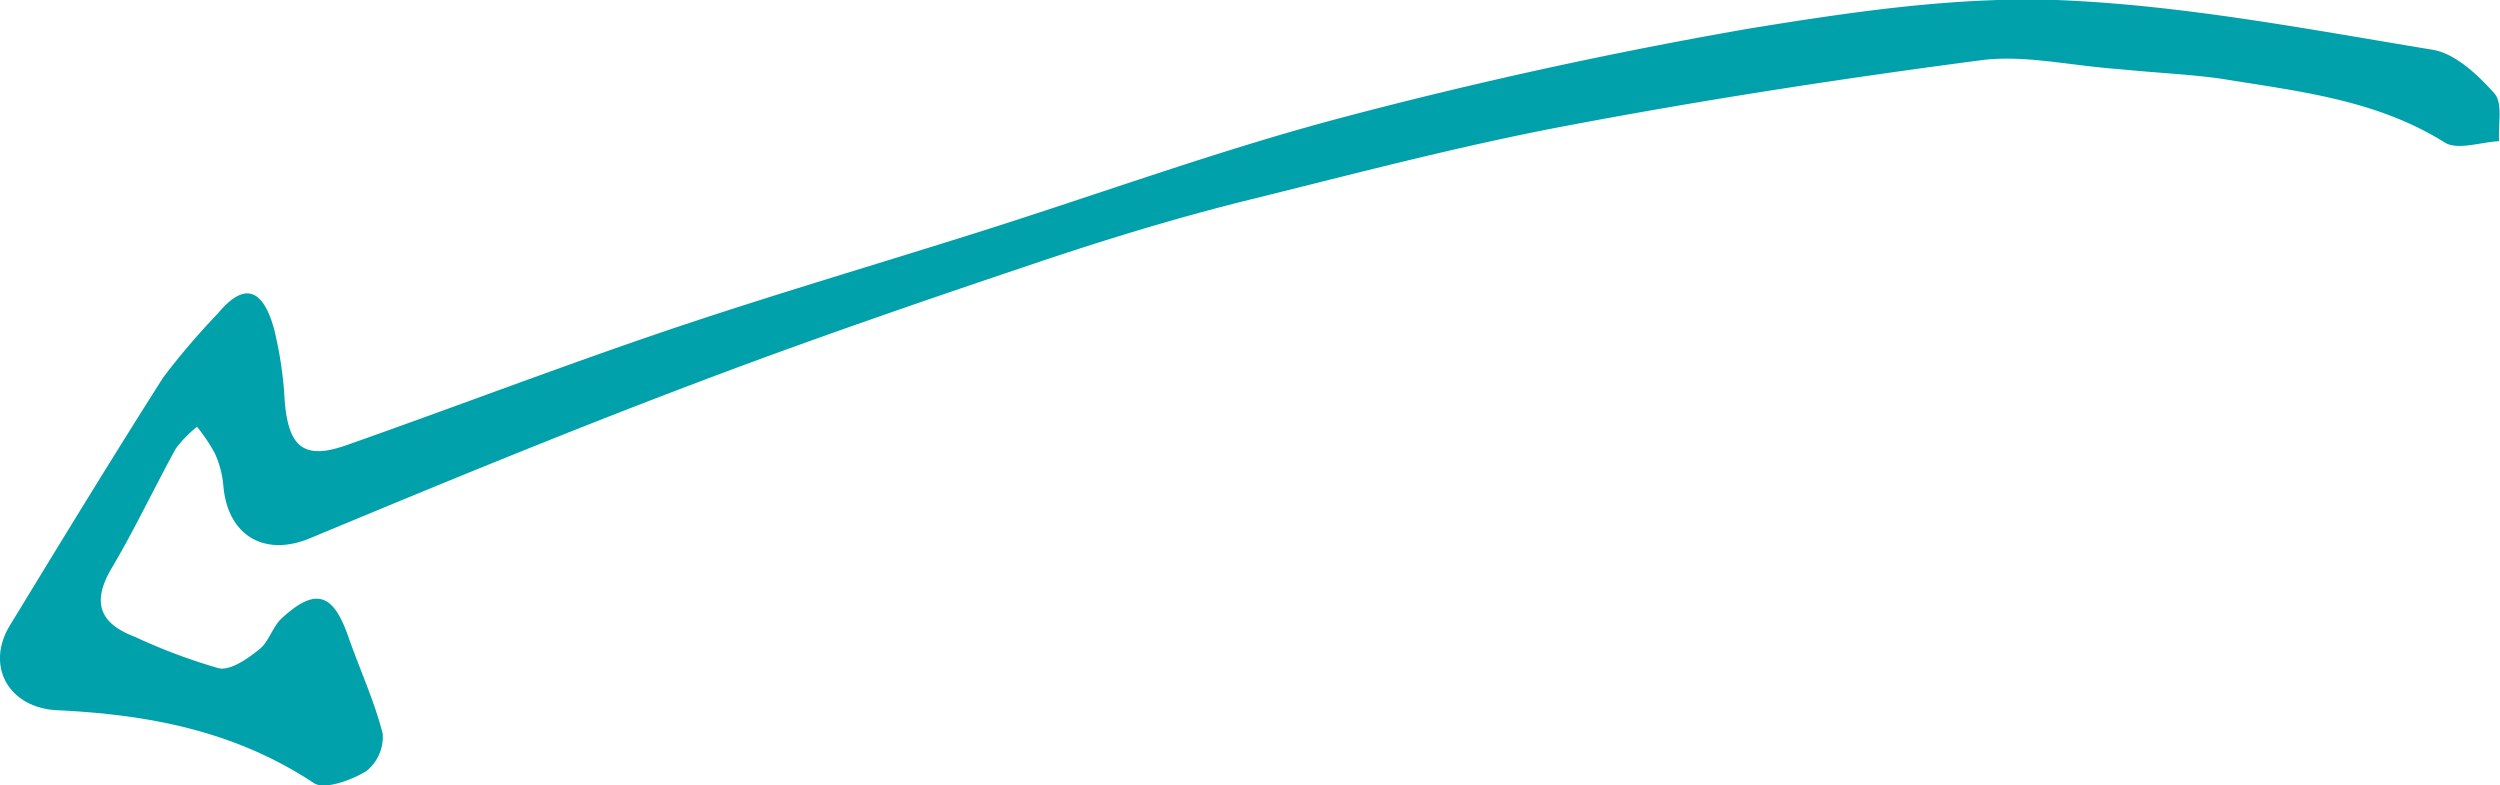 <svg xmlns="http://www.w3.org/2000/svg" viewBox="0 0 171.41 53.85"><defs><style>.cls-1{fill:#00a1aa;}</style></defs><title>Arrow - pointing up</title><g id="Layer_2" data-name="Layer 2"><g id="Layer_1-2" data-name="Layer 1"><path class="cls-1" d="M145.3,4.74c-3.4-.24-6.51-1-9.48-.61C126.39,5.37,117,6.81,107.64,8.58,100.05,10,92.54,12,85,13.86c-4.71,1.19-9.37,2.62-14,4.18-8,2.69-15.91,5.41-23.76,8.4-8.75,3.32-17.4,6.89-26,10.47-3.11,1.29-5.66-.18-5.93-3.66a6.72,6.72,0,0,0-.59-2.19,12.32,12.32,0,0,0-1.21-1.8,8.26,8.26,0,0,0-1.46,1.5C10.55,33.5,9.21,36.34,7.63,39c-1.35,2.31-.79,3.75,1.61,4.66A39.67,39.67,0,0,0,15,45.82c.81.17,2-.67,2.78-1.3.66-.52.9-1.54,1.53-2.12,2.31-2.13,3.52-1.75,4.56,1.22.78,2.24,1.79,4.41,2.37,6.69a3,3,0,0,1-1.11,2.55c-1,.62-2.88,1.32-3.61.83C16.14,50.13,10.24,49,4,48.7.55,48.57-1,45.62.68,42.88c3.46-5.68,6.92-11.35,10.51-17a49.75,49.75,0,0,1,3.75-4.39c2.1-2.53,3.22-1.2,3.85,1.06a26.29,26.29,0,0,1,.73,4.94c.26,3.22,1.35,4.08,4.33,3,7.41-2.61,14.75-5.42,22.2-7.94,7.06-2.38,14.21-4.47,21.31-6.72,8.24-2.61,16.37-5.58,24.7-7.78,9.19-2.43,18.5-4.46,27.86-6.09C126.87.83,134-.23,141,0c8.63.34,17.22,2,25.78,3.41,1.56.25,3.12,1.73,4.25,3,.59.67.24,2.16.32,3.27-1.26.06-2.85.64-3.73.09-4.71-2.95-10.05-3.51-15.31-4.37C150.13,5.09,147.88,5,145.3,4.74Z"/></g></g></svg>